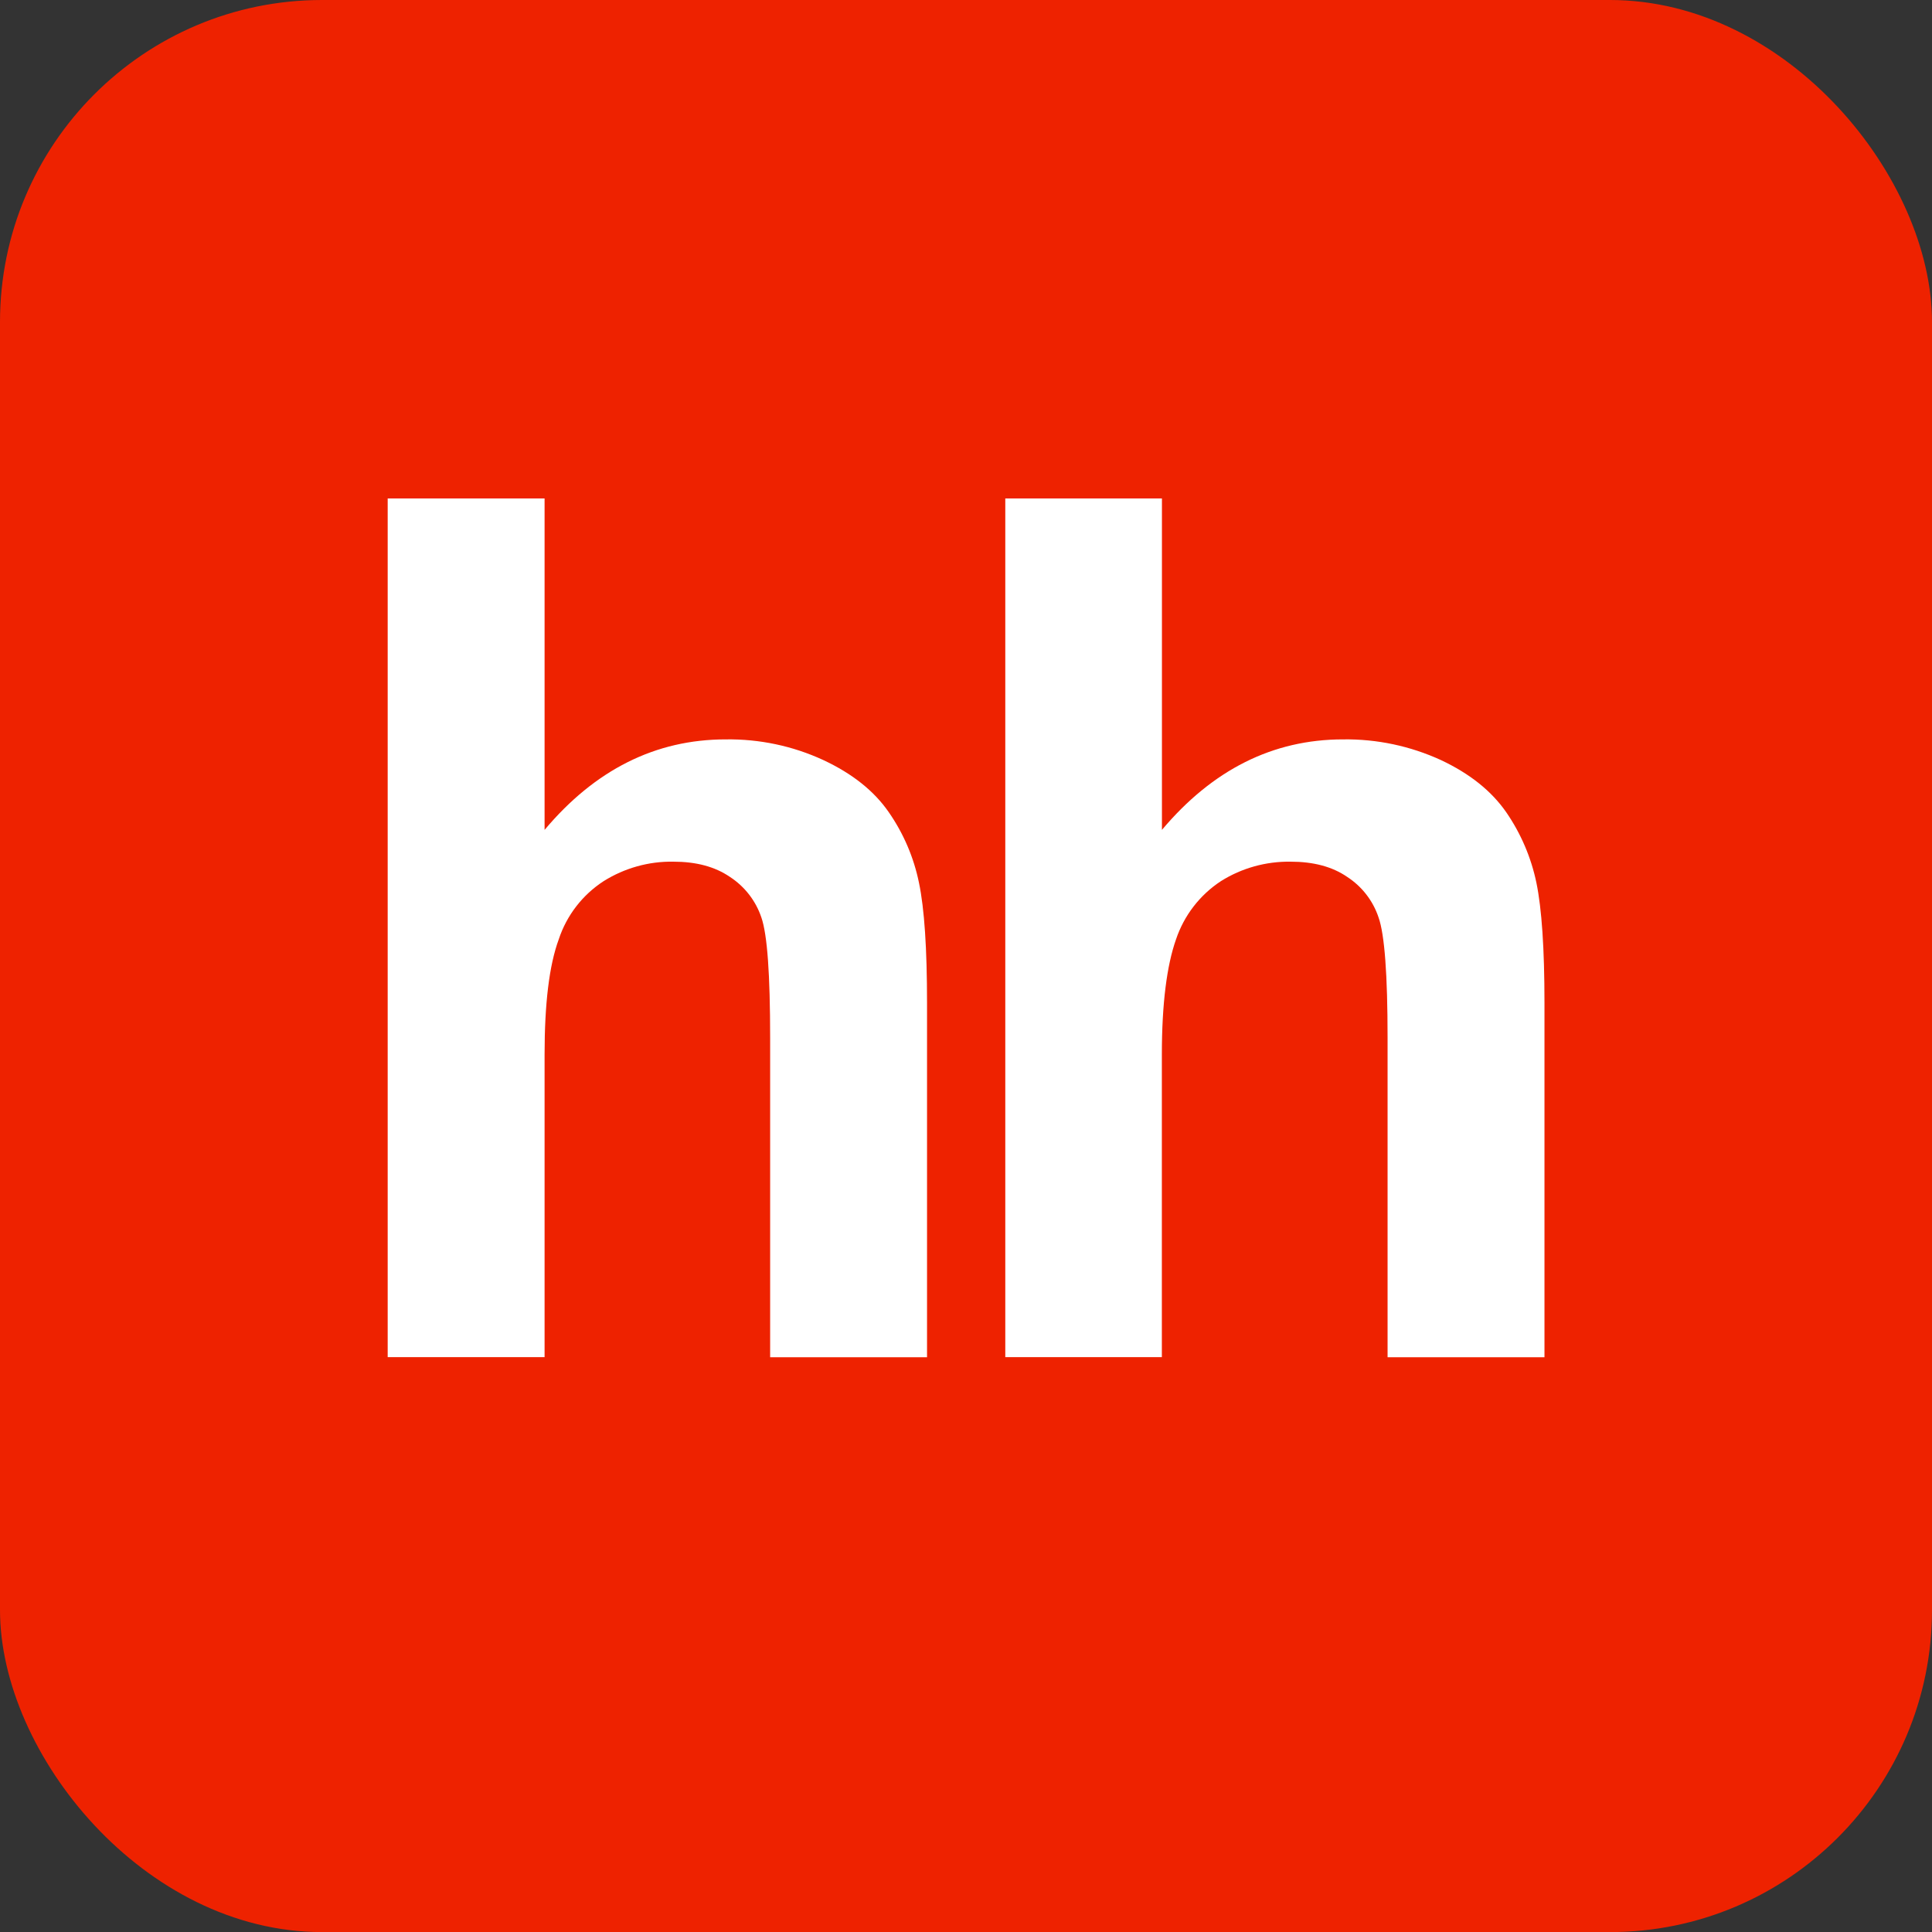 <svg width="24" height="24" viewBox="0 0 24 24" fill="none" xmlns="http://www.w3.org/2000/svg">
<rect x="0" y="0" width="24" height="24" fill="#333333" stroke="none"/>
<rect width="24" height="24.001" rx="4" fill="#EE2200"/>
<path fill-rule="evenodd" clip-rule="evenodd" d="M6.765 6.192V10.309C7.391 9.564 8.141 9.185 9.015 9.185C9.433 9.179 9.847 9.266 10.226 9.441C10.588 9.61 10.859 9.826 11.041 10.09C11.224 10.354 11.352 10.652 11.416 10.967C11.483 11.286 11.516 11.784 11.516 12.458V16.86H9.567V12.894C9.567 12.107 9.532 11.609 9.458 11.397C9.388 11.189 9.25 11.012 9.067 10.893C8.88 10.765 8.646 10.704 8.364 10.704C8.059 10.699 7.759 10.783 7.5 10.945C7.237 11.115 7.039 11.371 6.941 11.669C6.822 11.992 6.765 12.469 6.765 13.1V16.859H4.816V6.192H6.765ZM14.434 6.192V10.309C15.061 9.564 15.81 9.185 16.684 9.185C17.103 9.179 17.518 9.267 17.898 9.441C18.258 9.61 18.528 9.826 18.711 10.09C18.893 10.354 19.021 10.653 19.086 10.967C19.152 11.286 19.186 11.784 19.186 12.458V16.86H17.237V12.894C17.237 12.107 17.2 11.609 17.125 11.397C17.056 11.189 16.918 11.012 16.735 10.893C16.549 10.765 16.314 10.704 16.031 10.704C15.726 10.7 15.426 10.783 15.168 10.945C14.905 11.117 14.709 11.372 14.609 11.669C14.495 11.992 14.433 12.469 14.433 13.1V16.859H12.488V6.192H14.434Z" fill="white"/>
</svg>
